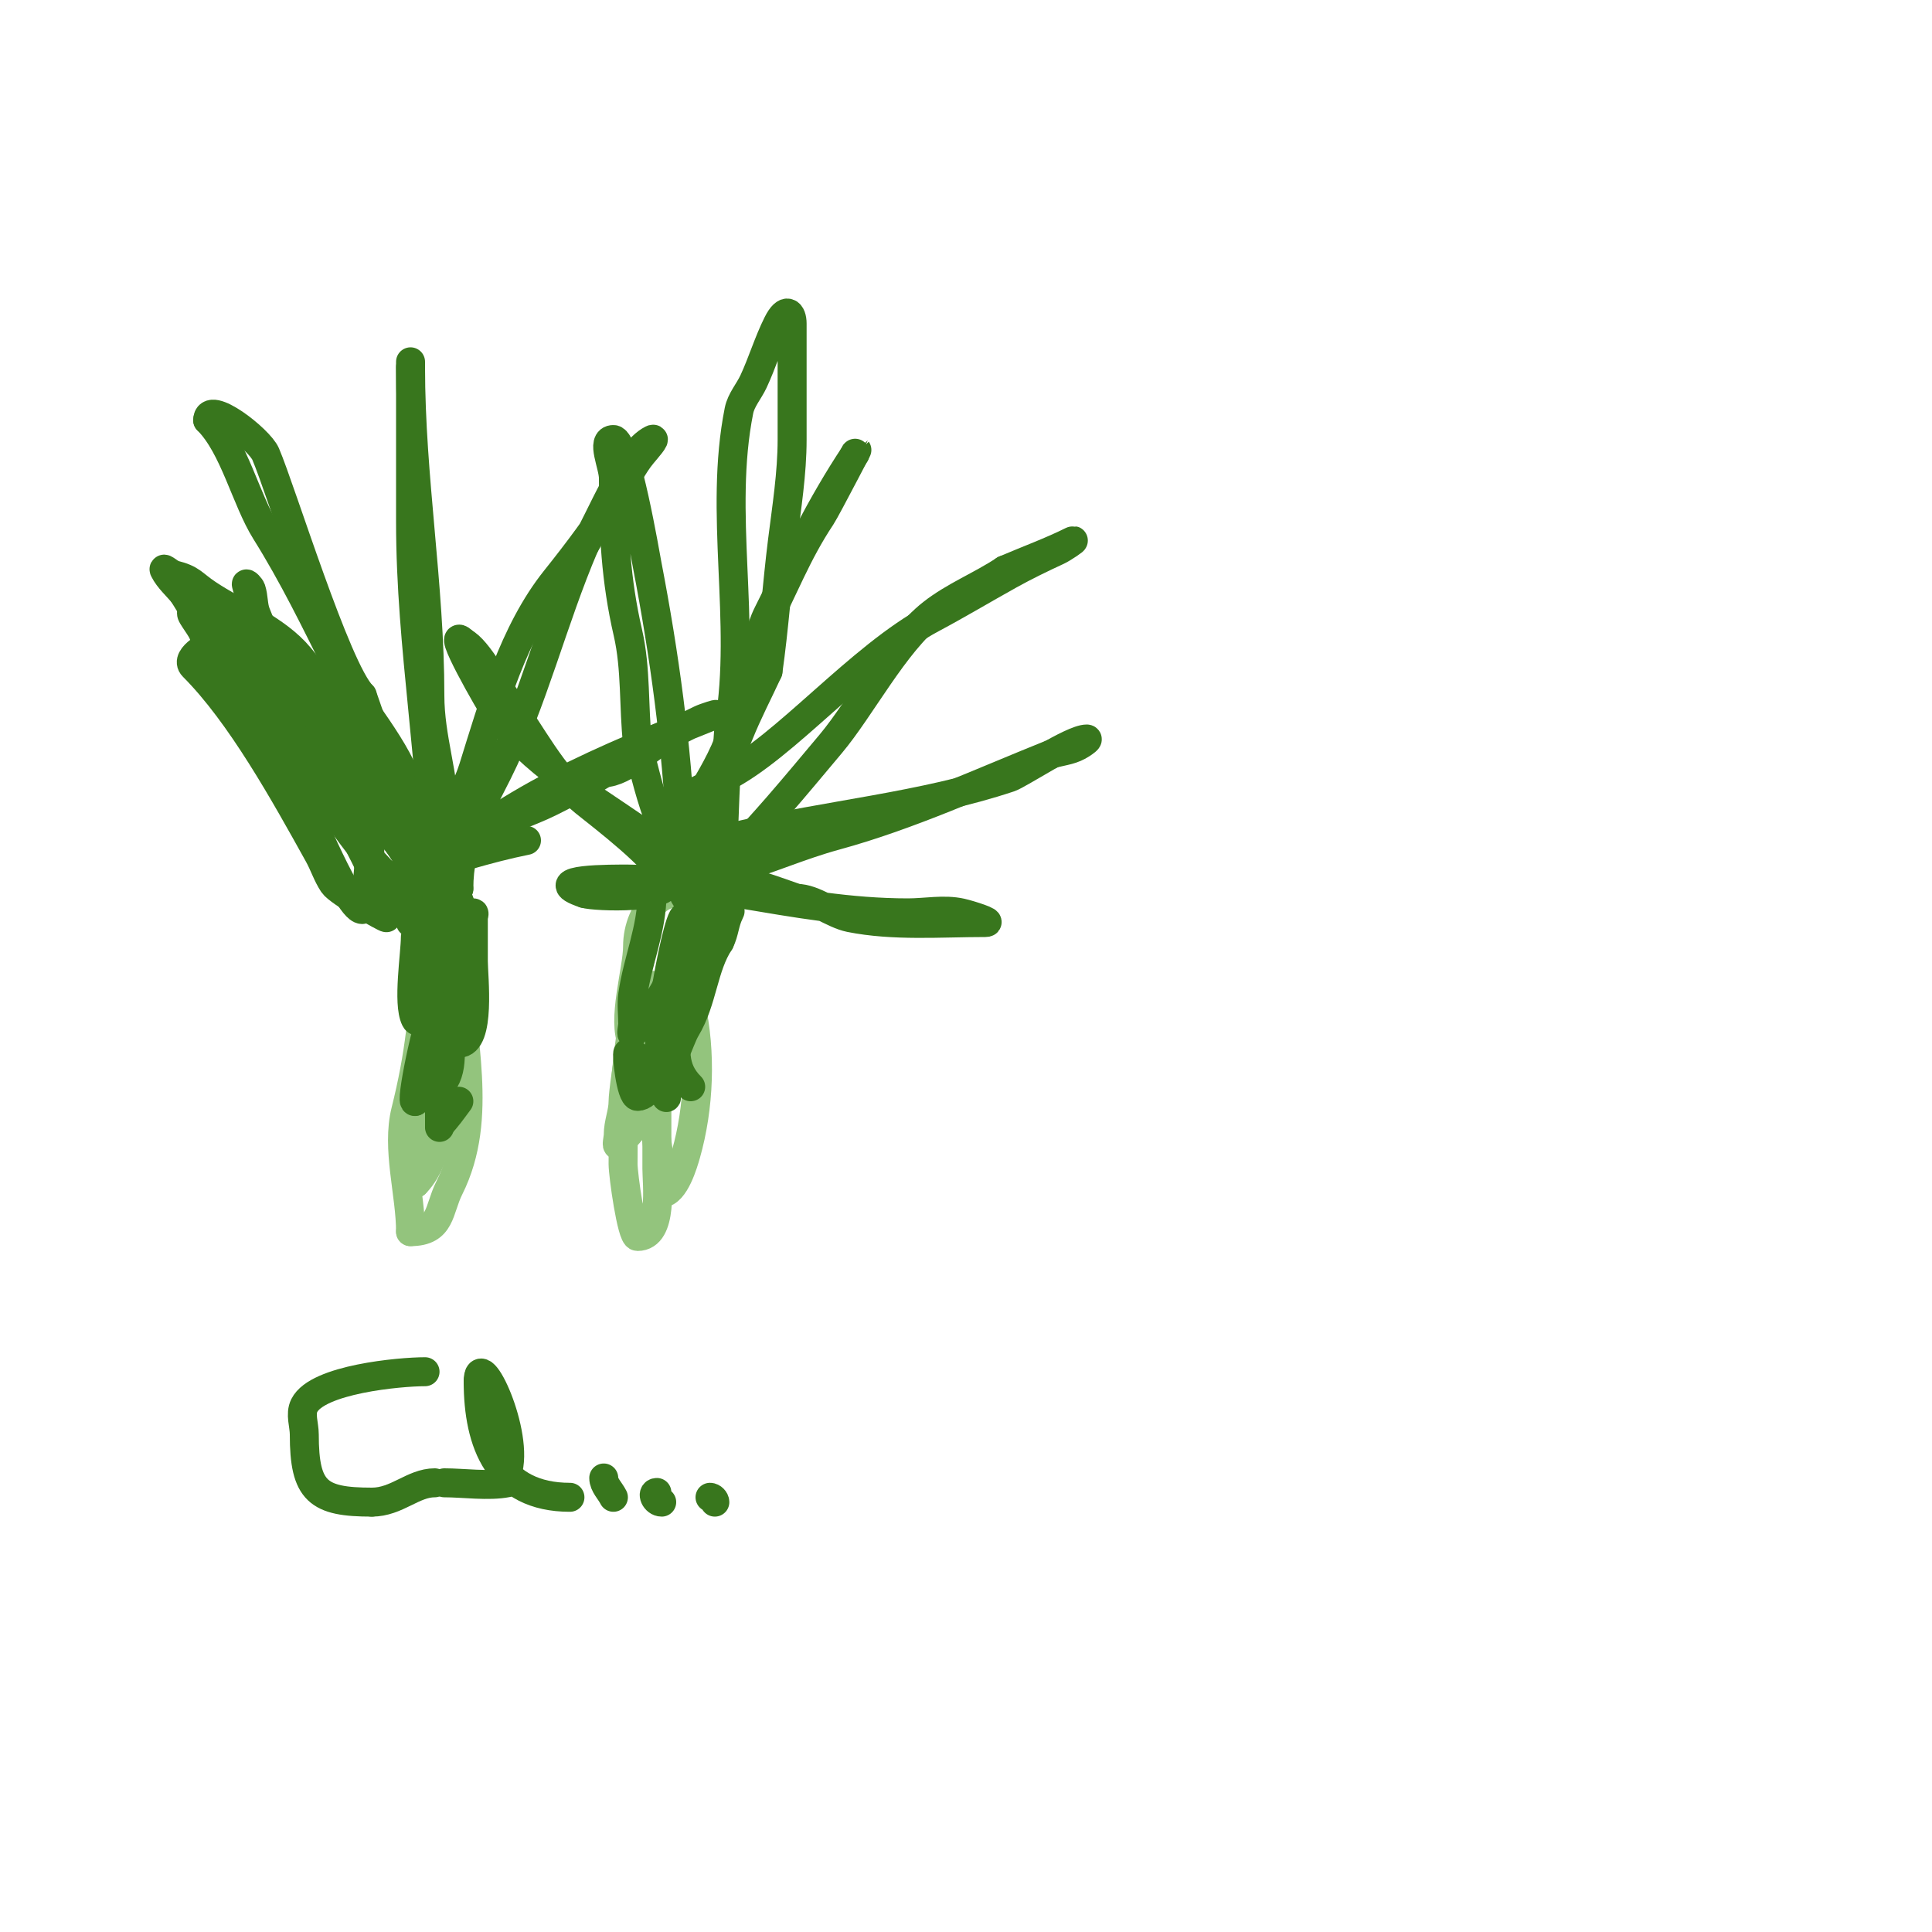 <svg viewBox='0 0 400 400' version='1.1' xmlns='http://www.w3.org/2000/svg' xmlns:xlink='http://www.w3.org/1999/xlink'><g fill='none' stroke='#93c47d' stroke-width='6' stroke-linecap='round' stroke-linejoin='round'><path d='M88,197c0,11.823 -1.161,21.646 -4,33c-1.95,7.8 1,17.174 1,25'/><path d='M85,255c6.435,0 5.747,-4.493 8,-9c7.415,-14.83 2,-31.325 2,-47'/><path d='M95,199c0,-5.215 -3.434,8.302 -4,10c-2.965,8.896 -6,14.821 -6,25c0,1.849 -0.958,11 1,11'/><path d='M86,245c5.825,-5.825 6,-19.565 6,-28c0,-2.667 0,-5.333 0,-8c0,-1.333 0,-2.667 0,-4c0,-0.667 0,-2.667 0,-2c0,1.625 -3.882,26.498 -4,27c-0.652,2.772 -3,10.848 -3,8'/><path d='M85,238c5.491,-10.981 5,-22.987 5,-35c0,-0.406 -0.932,-15.534 0,-16c2.667,-1.333 4.1,2.8 5,4'/><path d='M132,207c-2.538,11.422 -3,22.349 -3,34c0,2.233 1.778,15 3,15c5.365,0 4,-11.068 4,-14c0,-12.333 0,-24.667 0,-37'/><path d='M136,205c-3.243,-6.485 -7,20.191 -7,23c0,2.446 -1,4.426 -1,7c0,0.667 -0.471,2.471 0,2c11.735,-11.735 20.075,-33.699 16,-50'/><path d='M144,187c-5.532,-5.532 -12,1.067 -12,9c0,4.773 -3.326,15.348 -1,20c3.013,6.026 6,23.843 6,31'/><path d='M137,247c2.706,0 4.518,-6.315 5,-8c2.781,-9.735 3.198,-21.111 1,-31c-0.6,-2.698 -0.199,-12 -3,-12'/></g>
<g fill='none' stroke='#38761d' stroke-width='6' stroke-linecap='round' stroke-linejoin='round'><path d='M85,191c0,-8.108 2.195,-19.316 0,-27c-2.687,-9.406 -10.698,-17.396 -15,-26c-4.821,-9.642 -9.196,-18.714 -15,-28c-4.105,-6.568 -6.517,-17.517 -12,-23'/><path d='M43,87c0,-4.398 10.688,3.939 12,7c3.254,7.592 14.613,44.613 20,50'/><path d='M75,144c3.167,9.501 7.647,19.588 10,29c0.789,3.154 5,15.588 5,12'/><path d='M90,185c0,-26.272 -5,-50.544 -5,-77c0,-7.333 0,-14.667 0,-22c0,-1.892 0,-14.981 0,-10'/><path d='M85,76c0,22.916 4,45.081 4,68c0,8.841 3,16.586 3,25c0,2.47 1.07,11.07 -1,9'/><path d='M91,178c0,-7.367 4.751,-11.802 7,-19c4.088,-13.083 8.335,-28.168 17,-39c4.621,-5.776 9.084,-11.734 13,-18c1.667,-2.667 2.987,-5.584 5,-8c0.769,-0.923 3.075,-3.537 2,-3c-5.405,2.702 -10.734,16.557 -14,22'/><path d='M121,113c-6.555,15.295 -10.62,32.24 -18,47c-4.145,8.29 -8,14.331 -8,24'/><path d='M95,184c-7.698,-1.924 -6.052,-7.514 -9,-14c-3.772,-8.299 -17.936,-26.723 -24,-34c-4.773,-5.728 -12.869,-8.913 -19,-13c-3.197,-2.132 -3.213,-3.053 -7,-4c-0.723,-0.181 -2.333,-1.667 -2,-1c0.955,1.909 2.667,3.333 4,5'/><path d='M38,123c6.892,11.487 14.562,22.196 21,34c2.002,3.671 2.619,8.825 5,12c0.925,1.233 12,28.6 12,16'/><path d='M76,185c0,-4.323 1.348,-10.956 0,-15c-1.871,-5.614 -11.372,-18.469 -15,-25c-3.152,-5.675 -5.594,-11.986 -8,-18c-0.631,-1.578 -0.463,-3.388 -1,-5c-0.149,-0.447 -1.114,-1.457 -1,-1c1.927,7.707 6.287,15.539 9,23c3.689,10.145 7.381,16.761 12,26'/><path d='M72,170c2.075,5.186 8,14.253 8,20c0,0.199 -9.845,-5.268 -11,-7c-1.24,-1.861 -1.914,-4.045 -3,-6c-7.07,-12.726 -16.163,-29.163 -26,-39c-1.958,-1.958 3.835,-5 5,-5'/><path d='M45,133c17.565,5.855 23.873,20.354 33,36c1.366,2.341 9.65,10.701 8,14c-2.613,5.226 -14.823,-12.15 -16,-14c-2.732,-4.293 -4.898,-8.967 -8,-13c-4.875,-6.337 -10.552,-11.328 -15,-18'/><path d='M47,138c-2.028,-2.028 -3.935,-4.338 -5,-7c-0.554,-1.384 -3.333,-4.667 -2,-4c7.152,3.576 10.833,9.666 14,16c1.491,2.981 4.063,5.288 6,8c0.866,1.213 3.333,4.667 2,4c-4.484,-2.242 -11.897,-18.897 -17,-24'/><path d='M45,131c-0.199,-0.796 -3,-6 -3,-6c0,0 10.818,8.782 11,9c6.495,7.794 14.397,15.595 20,24c3.938,5.907 7.009,13.014 11,19c0.965,1.447 -0.231,8.231 2,6'/><path d='M86,183c17.242,-17.242 39.837,-26.135 62,-35c0.979,-0.391 -2.057,0.529 -3,1c-2,1 -4.037,1.929 -6,3c-3.941,2.149 -9.68,8 -14,8'/><path d='M125,160c0,0.443 -9.148,5.074 -11,6c-9.148,4.574 -28.137,9.205 -34,18c-0.185,0.277 0.702,0.149 1,0c2.182,-1.091 3.521,-1.512 6,-3c2.334,-1.401 8.71,-3.447 10,-4'/><path d='M97,177c3.964,-1.133 7.957,-2.191 12,-3'/><path d='M144,187c-4.796,0 -2.914,-12.204 -3,-14c-0.903,-18.973 -3.42,-37.385 -7,-56c-0.343,-1.782 -4.438,-26 -7,-26c-2.667,0 0,5.333 0,8c0,11.276 0.467,21.024 3,32c1.724,7.471 1.153,15.374 2,23'/><path d='M132,154c1.52,6.079 2.694,11.235 5,17c0.901,2.253 1.411,9.354 2,7c2.52,-10.081 10.337,-17.792 13,-28c1.013,-3.884 -0.153,-8.155 1,-12c0.904,-3.012 3.529,-5.221 5,-8c4.292,-8.107 6.897,-15.346 12,-23c1.162,-1.742 9.308,-17.617 7,-13'/><path d='M177,94c-7.152,10.728 -12.315,21.629 -18,33c-3.378,6.757 -2.785,15.767 -6,23c-2.355,5.298 -6,12.184 -6,18c0,2.108 -0.735,4.313 -2,6c-0.447,0.596 -1,2.745 -1,2c0,-8.231 5.897,-16.243 9,-24c1.772,-4.431 4,-8.667 6,-13'/><path d='M159,139c1.281,-8.964 1.877,-18.015 3,-27c0.872,-6.977 2,-13.968 2,-21c0,-8 0,-16 0,-24c0,-2.242 -1.235,-3.53 -3,0c-1.938,3.876 -3.167,8.073 -5,12c-0.946,2.026 -2.561,3.807 -3,6c-4.243,21.215 1.555,43.669 -2,65'/><path d='M151,150c-0.314,1.258 -1.759,28.241 -1,29c0.667,0.667 1.363,-1.305 2,-2c3.03,-3.306 6.057,-6.616 9,-10c3.725,-4.283 7.349,-8.654 11,-13c6.297,-7.496 13.124,-20.812 21,-27c4.585,-3.602 10.148,-5.766 15,-9'/><path d='M208,118c4.92,-2.108 9.599,-3.8 14,-6c1.075,-0.537 -1.909,1.496 -3,2c-3.384,1.562 -6.742,3.19 -10,5c-5.349,2.972 -10.601,6.12 -16,9c-15.123,8.066 -30.46,26.73 -43,33c-5.507,2.753 -16,6.469 -16,14'/><path d='M134,175c0,8.148 13.048,-0.6 19,-2c18.415,-4.333 38.045,-6.015 56,-12c2.068,-0.689 12.943,-8 16,-8c0.471,0 -0.608,0.739 -1,1c-1.938,1.292 -3.659,1.415 -6,2'/><path d='M218,156c-14.89,5.956 -29.666,12.818 -45,17c-7.375,2.011 -13.851,4.957 -21,7c-1.95,0.557 -3.972,1 -6,1c-0.333,0 -3.333,0 -3,0c7.327,0 16.97,-5.188 24,-8'/><path d='M167,173c3.259,-1.222 6.52,-3 10,-3c2.108,0 -4.074,1.144 -6,2c-3.565,1.585 -7.299,2.766 -11,4c-12.145,4.048 -17.365,2.999 -29,-5c-9.499,-6.53 -21.217,-13.504 -28,-23c-1.48,-2.072 -11.276,-19.276 -7,-15'/><path d='M96,133c2.928,1.464 7.073,9.372 9,12c4.892,6.671 9.343,15.674 16,21c4.481,3.585 14.69,11.38 17,16c2.17,4.34 -14.97,3.677 -17,3'/><path d='M121,185c-9.367,-3.123 6.149,-3 9,-3c8.35,0 15.018,3 23,3'/><path d='M153,185c11.747,1.958 22.844,4 35,4c3.667,0 7.421,-0.795 11,0c1.752,0.389 6.795,2 5,2c-9.203,0 -18.957,0.809 -28,-1c-3.563,-0.713 -7.505,-4 -11,-4'/><path d='M165,186c-3.265,-1.088 -30,-11.362 -30,-3'/><path d='M88,284c-5.236,0 -22.279,1.557 -25,7c-0.894,1.789 0,4 0,6c0,11.828 2.847,14 14,14'/><path d='M77,311c5.162,0 8.514,-4 13,-4'/><path d='M90,307'/><path d='M96,309'/><path d='M105,308'/><path d='M92,307c3.888,0 9.214,0.757 13,0c0.654,-0.131 -0.211,-1.368 0,-2c2.72,-8.159 -6,-26.413 -6,-19'/><path d='M99,286c0,12.739 4.195,24 19,24'/><path d='M118,310'/><path d='M125,306c0,1.446 1.321,2.642 2,4'/><path d='M136,309c-1.148,0 -0.352,2 1,2'/><path d='M147,310c0.471,0 1,0.529 1,1'/><path d='M86,194c0,3.445 -1.643,13.715 0,17c1.148,2.297 3.961,-5.884 4,-6c1.763,-5.29 6,-9.419 6,-15'/><path d='M96,190c0,-1.853 -3.942,-12.347 -5,-6c-1.111,6.666 0,14.246 0,21c0,2.574 -0.716,11.716 1,10'/><path d='M92,215c2.156,-6.469 3.155,-13.243 4,-20c0.157,-1.259 -0.093,-6 2,-6c0.333,0 0,0.667 0,1c0,3 0,6 0,9c0,3.176 1.601,17 -3,17'/><path d='M95,216c-0.687,-0.687 -2.212,-9.788 -5,-7c-1.405,1.405 -5.296,20.296 -4,19'/><path d='M86,228c2.065,-4.129 4.943,-7.885 7,-12c0.596,-1.193 0,-5.333 0,-4c0,4.505 1.264,9.736 -2,13'/><path d='M91,225c-2.847,0 -3,-5.75 -3,-8c0,-1.054 0.529,-3.943 1,-3c1.677,3.354 2,7.971 2,12c0,2.333 0,9.333 0,7'/><path d='M91,233c1.509,-1.509 2.719,-3.292 4,-5'/><path d='M135,185c0,7.376 -2.974,13.818 -4,21c-0.283,1.98 0,4 0,6c0,0.667 -0.471,2.471 0,2c5.059,-5.059 11,-15.547 11,-22'/><path d='M142,192c0,-11.454 -7.346,25.654 -5,28c2.028,2.028 3.525,-4.541 5,-7c3.502,-5.836 3.57,-12.856 7,-18'/><path d='M149,195c1.009,-2.019 0.991,-3.981 2,-6c1.352,-2.705 -5.508,8.032 -6,10c-0.279,1.114 -3.21,10.21 -1,8'/><path d='M144,207c1,-3.333 1.977,-6.674 3,-10c0.448,-1.457 3.663,-16 2,-16c-1.374,0 -0.605,2.684 -1,4c-2.606,8.685 -5.007,17.032 -7,26c-0.894,4.025 -2,8 -3,12c-0.323,1.294 0,5.333 0,4c0,-1.491 -0.946,-2.946 -2,-4'/><path d='M136,223c-2.089,-1.044 -3.366,-5 -6,-5c-0.341,0 0.594,9 2,9c4.393,0 8,-16.429 8,-16'/><path d='M140,211c0,6.178 -0.975,10.025 3,14'/></g>
</svg>